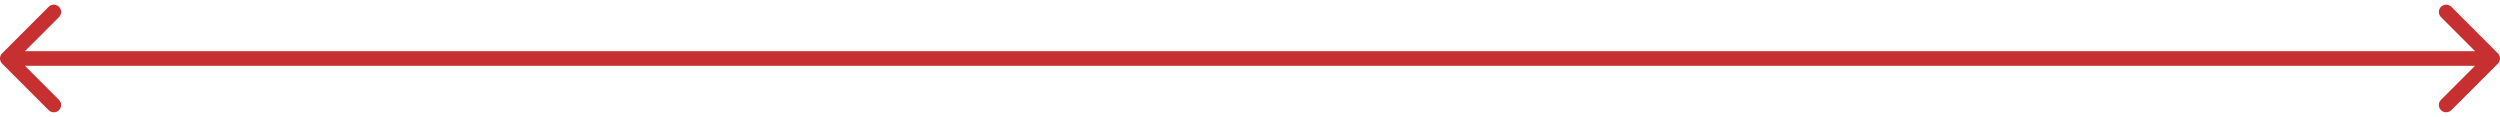 <?xml version="1.0" encoding="UTF-8"?> <svg xmlns="http://www.w3.org/2000/svg" width="342" height="16" viewBox="0 0 342 16" fill="none"> <path d="M341.707 8.707C342.098 8.317 342.098 7.683 341.707 7.293L335.343 0.929C334.953 0.538 334.319 0.538 333.929 0.929C333.538 1.319 333.538 1.953 333.929 2.343L339.586 8L333.929 13.657C333.538 14.047 333.538 14.681 333.929 15.071C334.319 15.462 334.953 15.462 335.343 15.071L341.707 8.707ZM0.293 7.293C-0.098 7.683 -0.098 8.317 0.293 8.707L6.657 15.071C7.047 15.462 7.681 15.462 8.071 15.071C8.462 14.681 8.462 14.047 8.071 13.657L2.414 8L8.071 2.343C8.462 1.953 8.462 1.319 8.071 0.929C7.681 0.538 7.047 0.538 6.657 0.929L0.293 7.293ZM341 7L1 7V9L341 9V7Z" fill="#C63030"></path> </svg> 